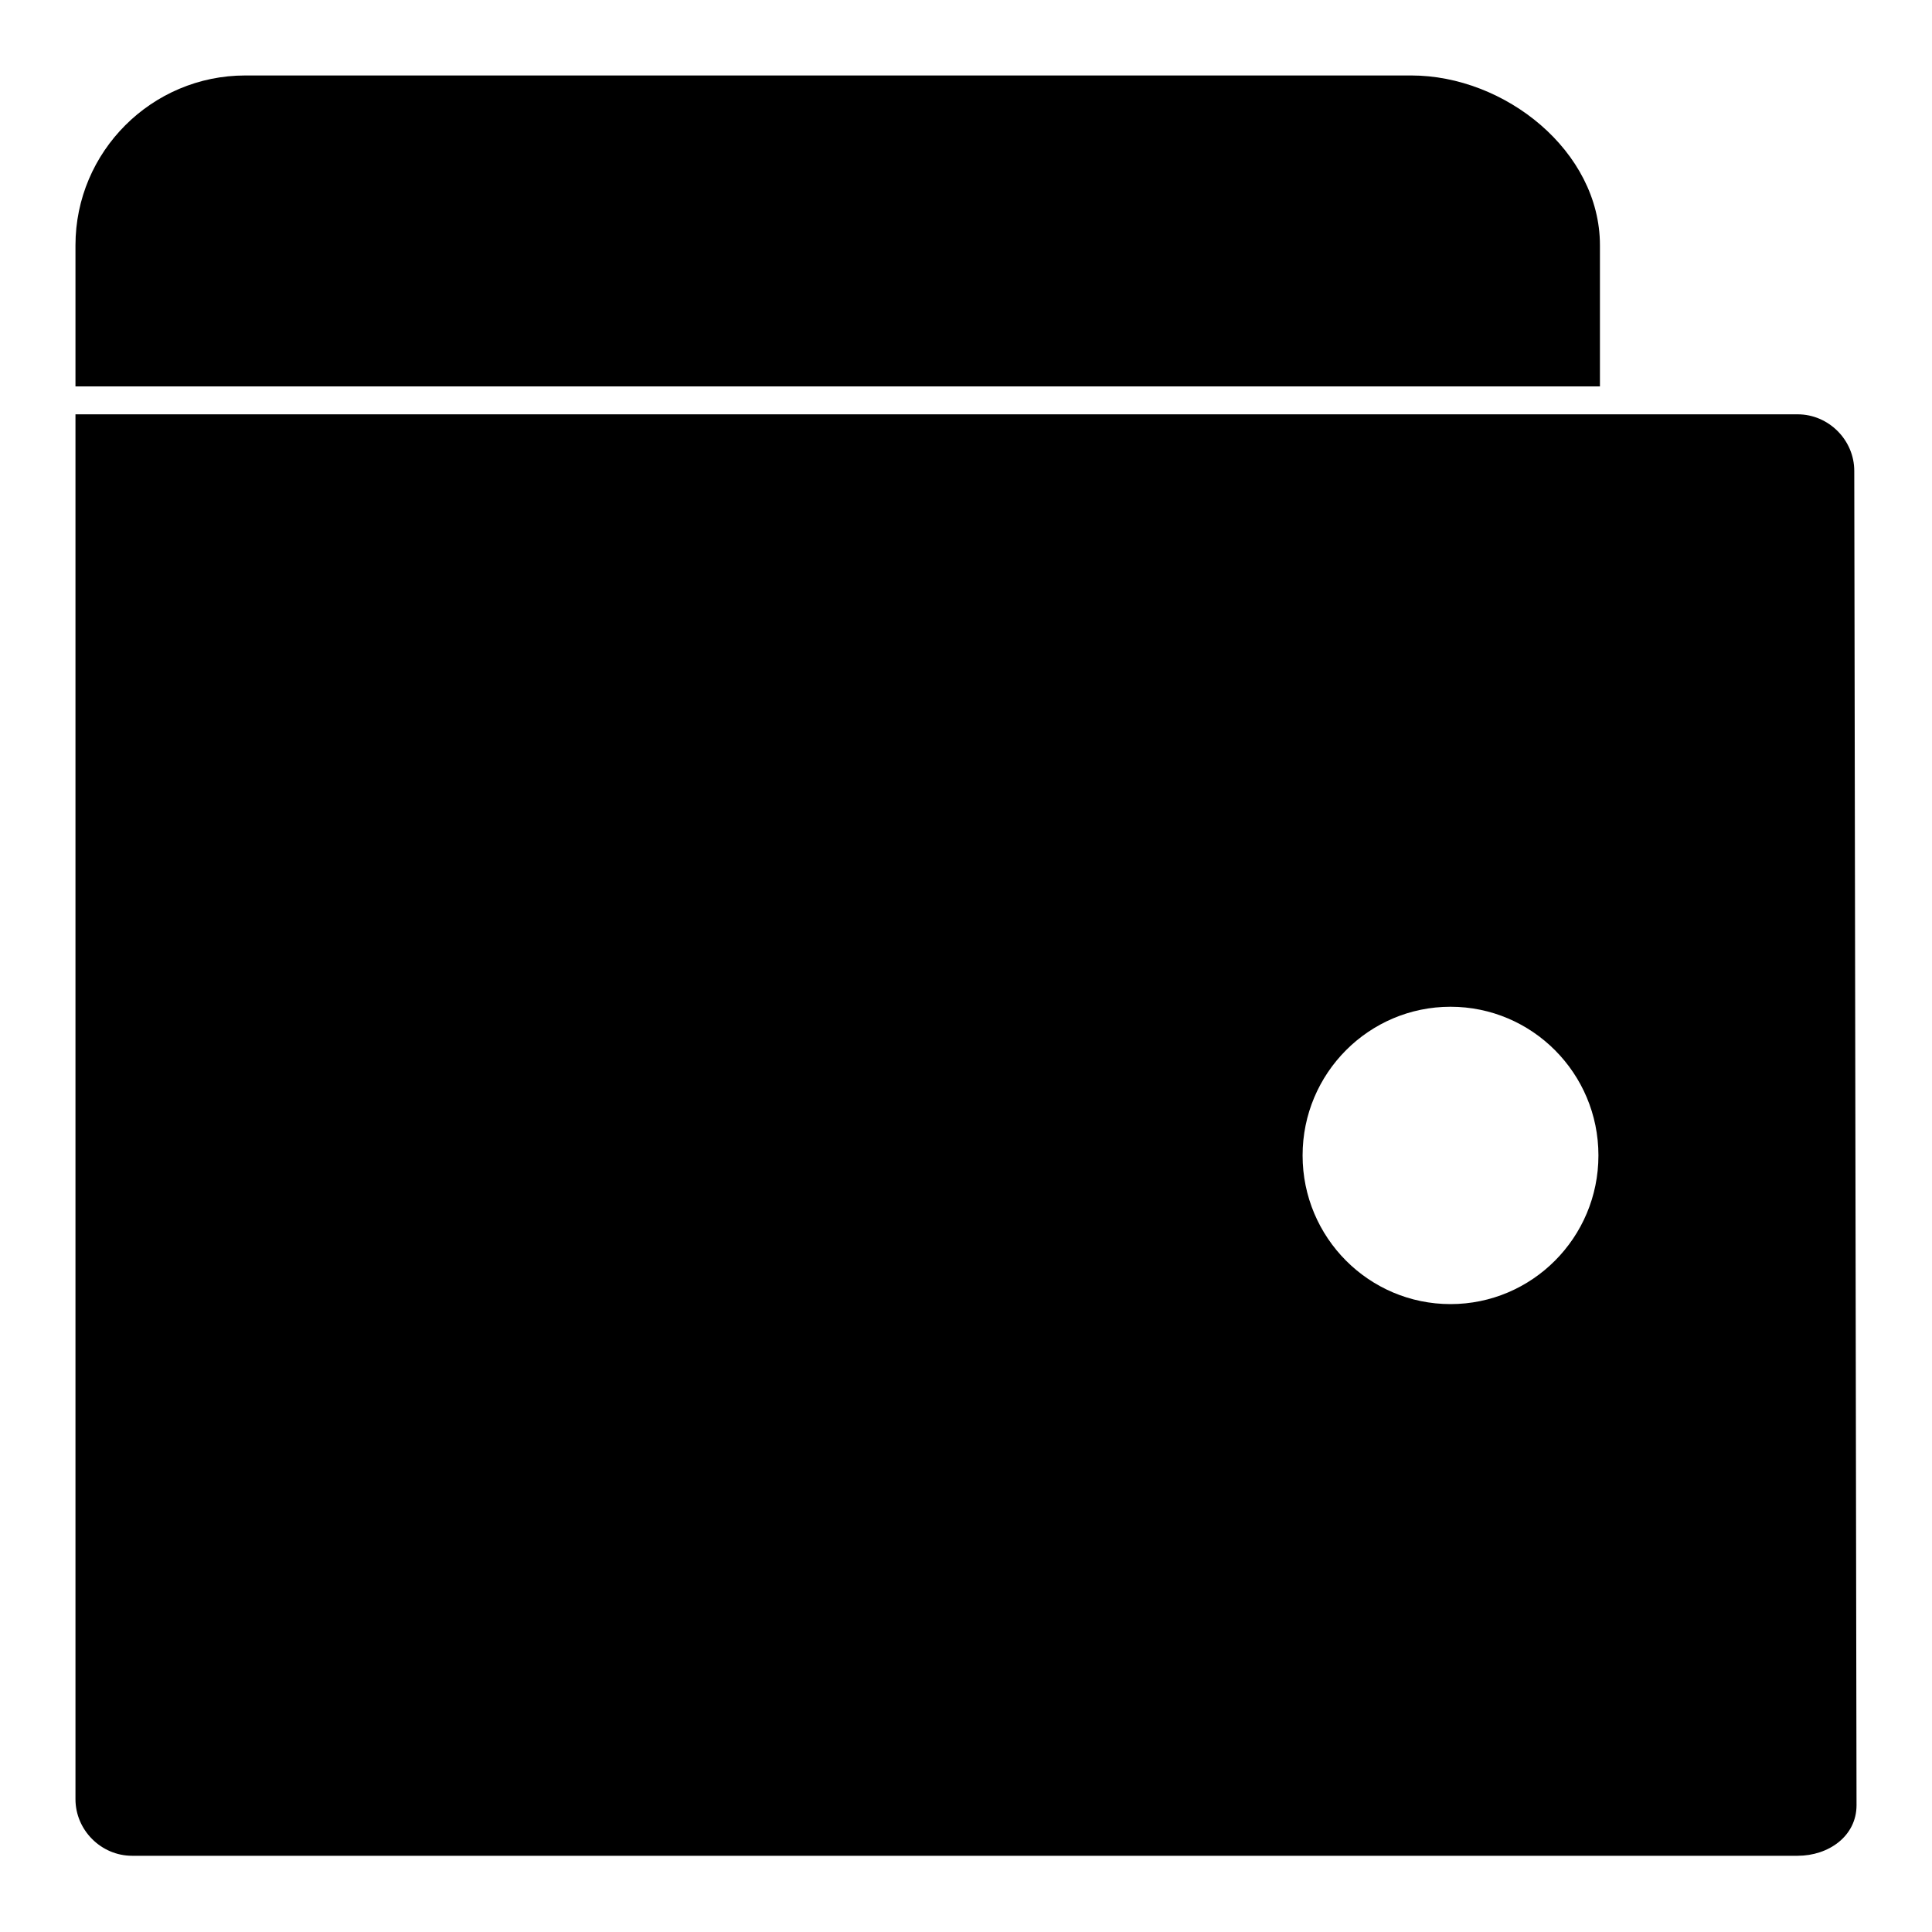 <?xml version="1.0" encoding="utf-8"?>
<!-- Svg Vector Icons : http://www.onlinewebfonts.com/icon -->
<!DOCTYPE svg PUBLIC "-//W3C//DTD SVG 1.1//EN" "http://www.w3.org/Graphics/SVG/1.1/DTD/svg11.dtd">
<svg version="1.1" xmlns="http://www.w3.org/2000/svg" xmlns:xlink="http://www.w3.org/1999/xlink" x="0px" y="0px" viewBox="0 0 256 256" enable-background="new 0 0 256 256" xml:space="preserve">
<g><g><path fill="#000000" d="M212,32.5C212,20,199.4,10,187,10H32.5C20.1,10,10,20.1,10,32.5v18.7h202V32.5L212,32.5z"/><path fill="#000000" d="M245.7,62.4c0-4.1-3.4-7.5-7.5-7.5H10v183.5c0,4.1,3.4,7.5,7.5,7.5h220.7c4.1,0,7.8-2.6,7.8-6.7L245.7,62.4z M192.2,172.8c-10.8,0-19.6-8.8-19.6-19.7s8.8-19.7,19.6-19.7c10.8,0,19.6,8.8,19.6,19.7C211.8,164,203,172.8,192.2,172.8z"/></g></g>
</svg>